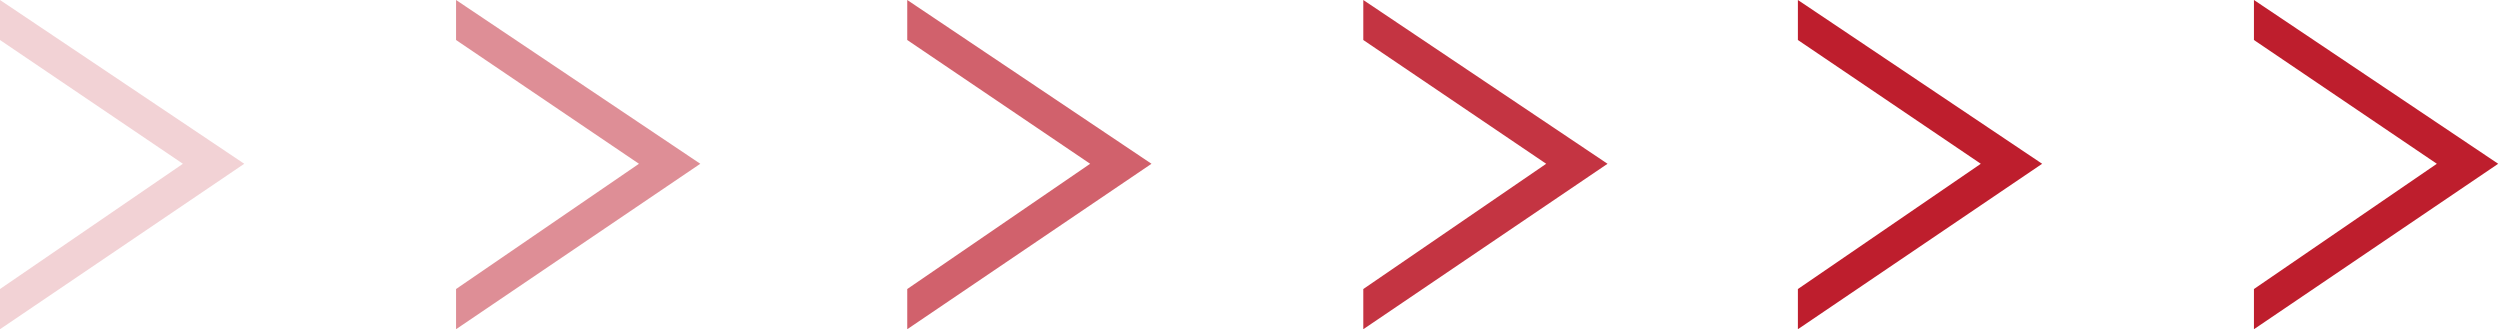 <svg width="243" height="32" viewBox="0 0 243 32" fill="none" xmlns="http://www.w3.org/2000/svg">
<g clip-path="url(#clip0_6467_7618)">
<g opacity="0.7">
<path d="M111.925 15.919L88.184 0V3.889L105.962 15.919L88.184 28.093V32L111.925 15.919Z" fill="#BE1E2D"/>
</g>
<g opacity="0.9">
<path d="M156.252 15.919L132.512 0V3.889L150.29 15.919L132.512 28.093V32L156.252 15.919Z" fill="#BE1E2D"/>
</g>
<path d="M198.496 15.919L174.755 0V3.889L192.534 15.919L174.755 28.093V32L198.496 15.919Z" fill="#BE1E2D"/>
<path d="M242.824 15.919L219.083 0V3.889L236.861 15.919L219.083 28.093V32L242.824 15.919Z" fill="#BE1E2D"/>
<g opacity="0.2">
<path d="M23.741 15.919L0 0V3.889L17.778 15.919L0 28.093V32L23.741 15.919Z" fill="#BE1E2D"/>
</g>
<g opacity="0.5">
<path d="M68.068 15.919L44.328 0V3.889L62.106 15.919L44.328 28.093V32L68.068 15.919Z" fill="#BE1E2D"/>
</g>
</g>
<defs>
<clipPath id="clip0_6467_7618">
<rect width="242.824" height="32" fill="white"/>
</clipPath>
</defs>
</svg>
